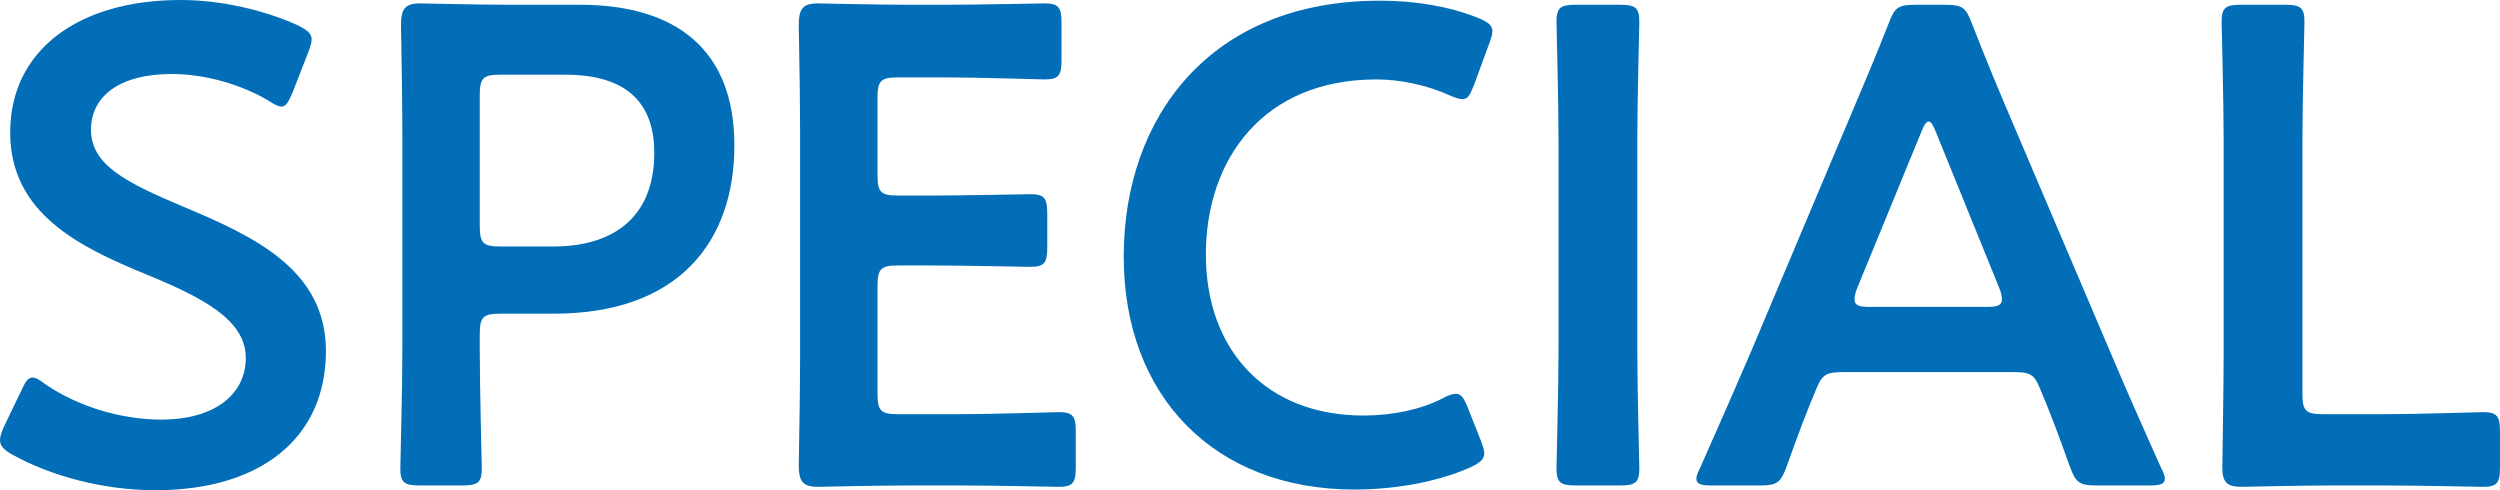 <?xml version="1.0" encoding="UTF-8"?><svg xmlns="http://www.w3.org/2000/svg" viewBox="0 0 184.1 36.1"><defs><style>.d{fill:#036eb8;}</style></defs><g id="a"/><g id="b"><g id="c"><g><path class="d" d="M24,25.85c0,6.45-4.85,10.25-12.55,10.25-3.85,0-7.7-1.05-10.5-2.6-.65-.35-.95-.65-.95-1.1,0-.25,.1-.55,.3-1l1.25-2.6c.3-.65,.5-1,.85-1,.25,0,.55,.2,.95,.5,2.4,1.65,5.6,2.6,8.55,2.6,3.75,0,6.2-1.75,6.2-4.55s-3.2-4.45-7.35-6.15C5.9,18.2,.75,15.75,.75,9.75S5.7,0,13.3,0c3.2,0,6.4,.85,8.6,1.85,.7,.35,1.05,.6,1.05,1.05,0,.25-.1,.55-.25,.95l-1.15,2.95c-.3,.7-.5,1.05-.8,1.05-.25,0-.55-.15-1-.45-1.85-1.1-4.5-1.95-7.1-1.95-4,0-5.95,1.75-5.95,4.1,0,2.6,2.6,3.9,6.75,5.65,5.25,2.2,10.55,4.65,10.55,10.65Z"/><path class="d" d="M30.93,35.75c-1.15,0-1.45-.2-1.45-1.25,0-.35,.15-5.85,.15-8.75V10.25c0-2.45-.05-5.55-.1-8.4,0-1.2,.3-1.6,1.4-1.6,.35,0,4.3,.1,6.65,.1h5.1c7.1,0,11.4,3.3,11.4,10.35s-4.05,12.4-13.3,12.4h-3.95c-1.25,0-1.5,.25-1.5,1.5v1.15c0,2.9,.15,8.4,.15,8.75,0,1.05-.3,1.25-1.45,1.25h-3.1Zm4.4-19.1c0,1.25,.25,1.5,1.5,1.5h3.95c4.15,0,7.4-1.95,7.4-6.9,0-4.35-2.85-5.75-6.55-5.75h-4.8c-1.25,0-1.5,.25-1.5,1.5v9.65Z"/><path class="d" d="M70.72,30.5c2.4,0,6.9-.15,7.25-.15,1.05,0,1.25,.3,1.25,1.45v2.6c0,1.15-.2,1.45-1.25,1.45-.35,0-4.85-.1-7.25-.1h-3.85c-2.35,0-6.3,.1-6.65,.1-1.1,0-1.4-.4-1.4-1.6,.05-2.8,.1-5.95,.1-8.35V10.2c0-2.45-.05-5.8-.1-8.35,0-1.2,.3-1.6,1.4-1.6,.35,0,4.3,.1,6.65,.1h2.8c2.4,0,6.9-.1,7.25-.1,1.05,0,1.25,.3,1.25,1.45v2.7c0,1.15-.2,1.45-1.25,1.45-.35,0-4.85-.15-7.25-.15h-3.55c-1.25,0-1.5,.25-1.5,1.5v5.7c0,1.25,.25,1.5,1.5,1.5h2.5c2.35,0,6.9-.1,7.25-.1,1.05,0,1.25,.3,1.25,1.45v2.45c0,1.15-.2,1.45-1.25,1.45-.35,0-4.9-.1-7.25-.1h-2.5c-1.25,0-1.5,.25-1.5,1.5v7.95c0,1.25,.25,1.5,1.5,1.5h4.6Z"/><path class="d" d="M109.3,33.4c0,.45-.35,.7-1.1,1.05-2.4,1.05-5.5,1.6-8.45,1.6-10.35,0-17-6.9-17-17.15S89.1,.05,101.6,.05c2.6,0,5.05,.4,7.2,1.25,.75,.3,1.1,.55,1.1,1,0,.25-.1,.55-.25,.95l-1.1,3c-.3,.75-.45,1.05-.85,1.05-.25,0-.55-.1-1-.3-1.55-.7-3.5-1.15-5.35-1.15-8.3,0-12.55,5.85-12.55,12.9s4.45,11.85,11.6,11.85c2.15,0,4.25-.45,5.8-1.25,.45-.25,.8-.35,1-.35,.4,0,.6,.3,.9,1.05l.95,2.4c.15,.4,.25,.7,.25,.95Z"/><path class="d" d="M116.07,35.75c-1.15,0-1.45-.2-1.45-1.25,0-.35,.15-5.85,.15-8.75V10.35c0-2.9-.15-8.4-.15-8.75,0-1.05,.3-1.25,1.45-1.25h3.2c1.15,0,1.45,.2,1.45,1.25,0,.35-.15,5.85-.15,8.75v15.4c0,2.9,.15,8.4,.15,8.75,0,1.05-.3,1.25-1.45,1.25h-3.2Z"/><path class="d" d="M135.87,27.4c-1.3,0-1.65,.1-2.1,1.2-.7,1.65-1.35,3.35-2.2,5.75-.45,1.2-.7,1.4-2,1.4h-3.5c-.8,0-1.15-.1-1.15-.5,0-.2,.1-.45,.3-.85,1.55-3.5,2.65-6,3.7-8.45l7.15-16.95c.9-2.15,1.95-4.55,3-7.25,.45-1.2,.7-1.4,2-1.4h2.15c1.3,0,1.55,.2,2,1.4,1.05,2.7,2.05,5.1,2.95,7.2l7.2,16.9c1.1,2.6,2.2,5.1,3.75,8.55,.2,.4,.3,.65,.3,.85,0,.4-.35,.5-1.15,.5h-3.85c-1.3,0-1.55-.2-2-1.4-.85-2.4-1.5-4.1-2.2-5.75-.45-1.1-.75-1.2-2.1-1.2h-12.25Zm.9-6.2c-.15,.35-.2,.65-.2,.85,0,.45,.35,.55,1.15,.55h8.55c.8,0,1.15-.1,1.15-.55,0-.2-.05-.5-.2-.85l-4.65-11.45c-.2-.5-.35-.8-.55-.8-.15,0-.35,.25-.55,.8l-4.7,11.45Z"/><path class="d" d="M171.7,35.75c-2.35,0-6.3,.1-6.65,.1-1.05,0-1.4-.35-1.4-1.4,0-.35,.1-5.75,.1-8.55V10.35c0-2.9-.15-8.4-.15-8.75,0-1.05,.3-1.25,1.45-1.25h3.2c1.15,0,1.45,.2,1.45,1.25,0,.35-.15,5.85-.15,8.75V29c0,1.25,.25,1.5,1.5,1.5h4.55c2.4,0,6.9-.15,7.25-.15,1.05,0,1.25,.3,1.25,1.45v2.6c0,1.15-.2,1.45-1.25,1.45-.35,0-4.85-.1-7.25-.1h-3.9Z"/></g></g></g></svg>